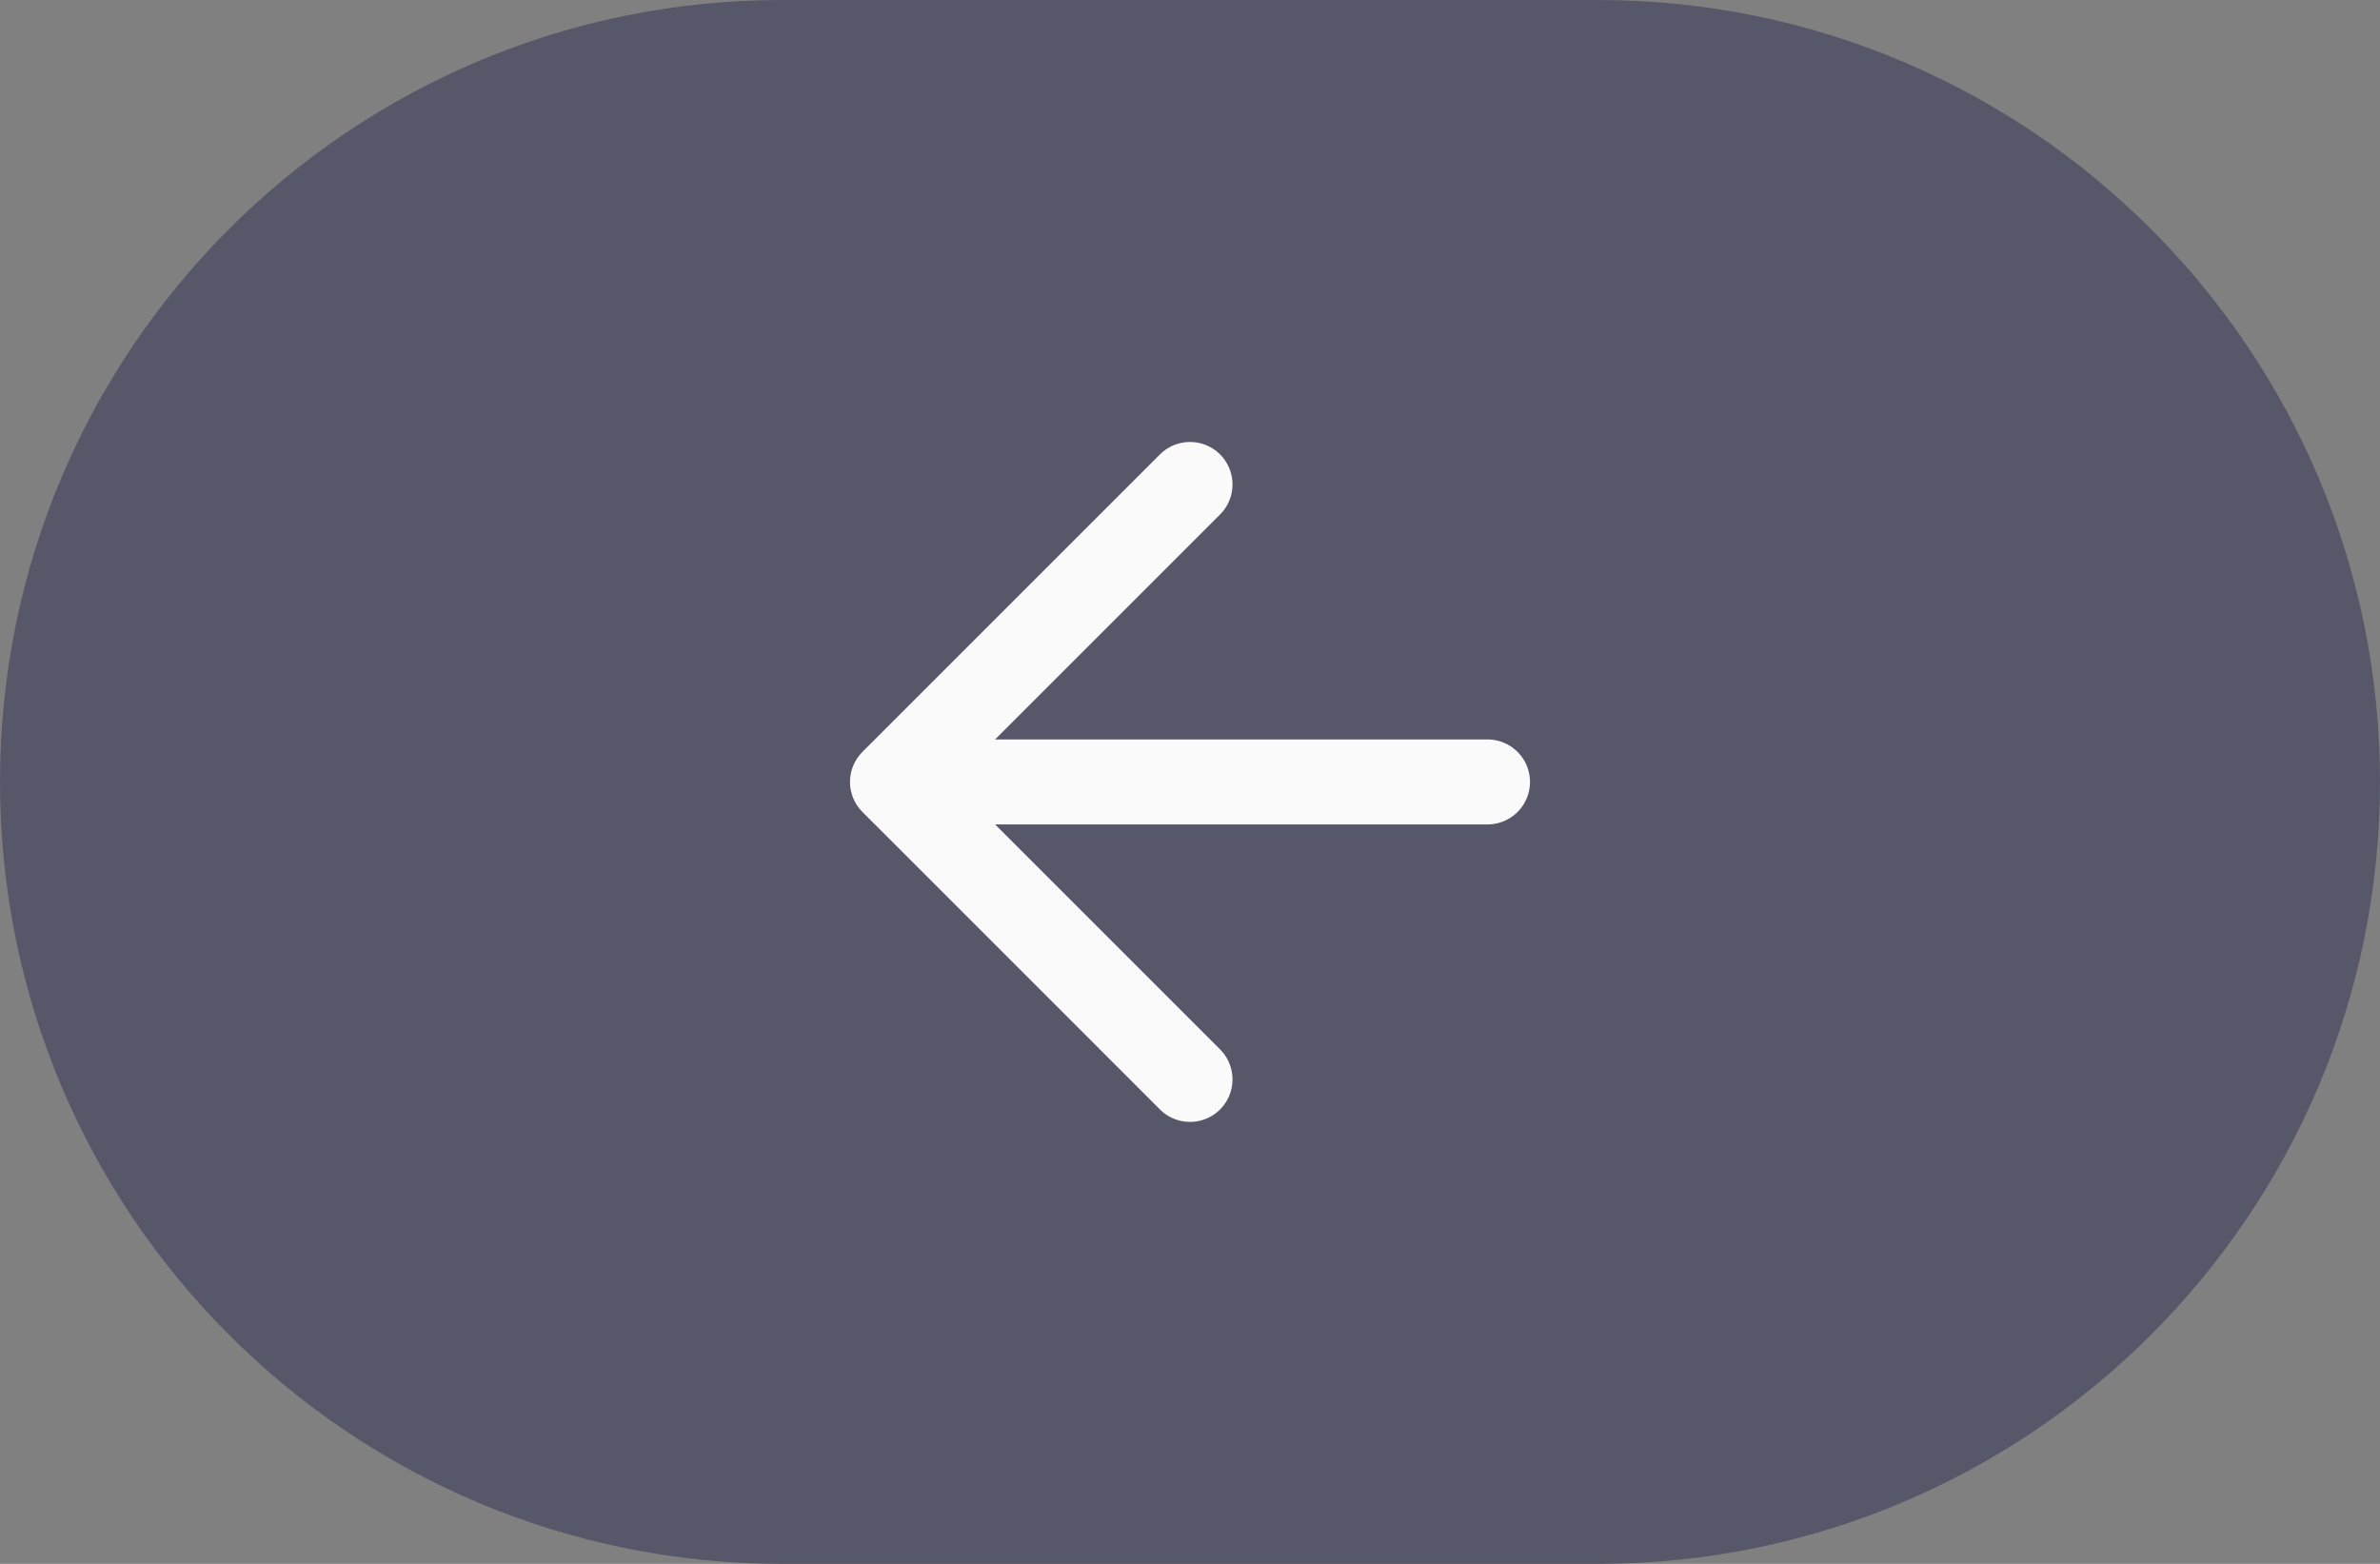 <?xml version="1.0" encoding="UTF-8"?> <svg xmlns="http://www.w3.org/2000/svg" width="35" height="23" viewBox="0 0 35 23" fill="none"><rect x="0" y="0" width="35" height="23" fill="#808080" stroke="none"/><g clip-path="url(#clip0_430_435)"><path d="M11.5 0.5C5.425 0.5 0.5 5.425 0.5 11.5C0.5 17.575 5.425 22.5 11.5 22.5L23.5 22.5C29.575 22.5 34.5 17.575 34.5 11.5C34.5 5.425 29.575 0.5 23.5 0.5L11.5 0.5Z" fill="#565769" stroke="#565769"></path><path d="M21.875 11.5L13.125 11.5M13.125 11.5L17.5 15.875M13.125 11.5L17.5 7.125" stroke="#FAFAFA" stroke-width="1.25" stroke-linecap="round" stroke-linejoin="round"></path></g><defs><clipPath id="clip0_430_435"><rect width="35" height="23" fill="white" transform="translate(35 23) rotate(-180)"></rect></clipPath></defs></svg> 